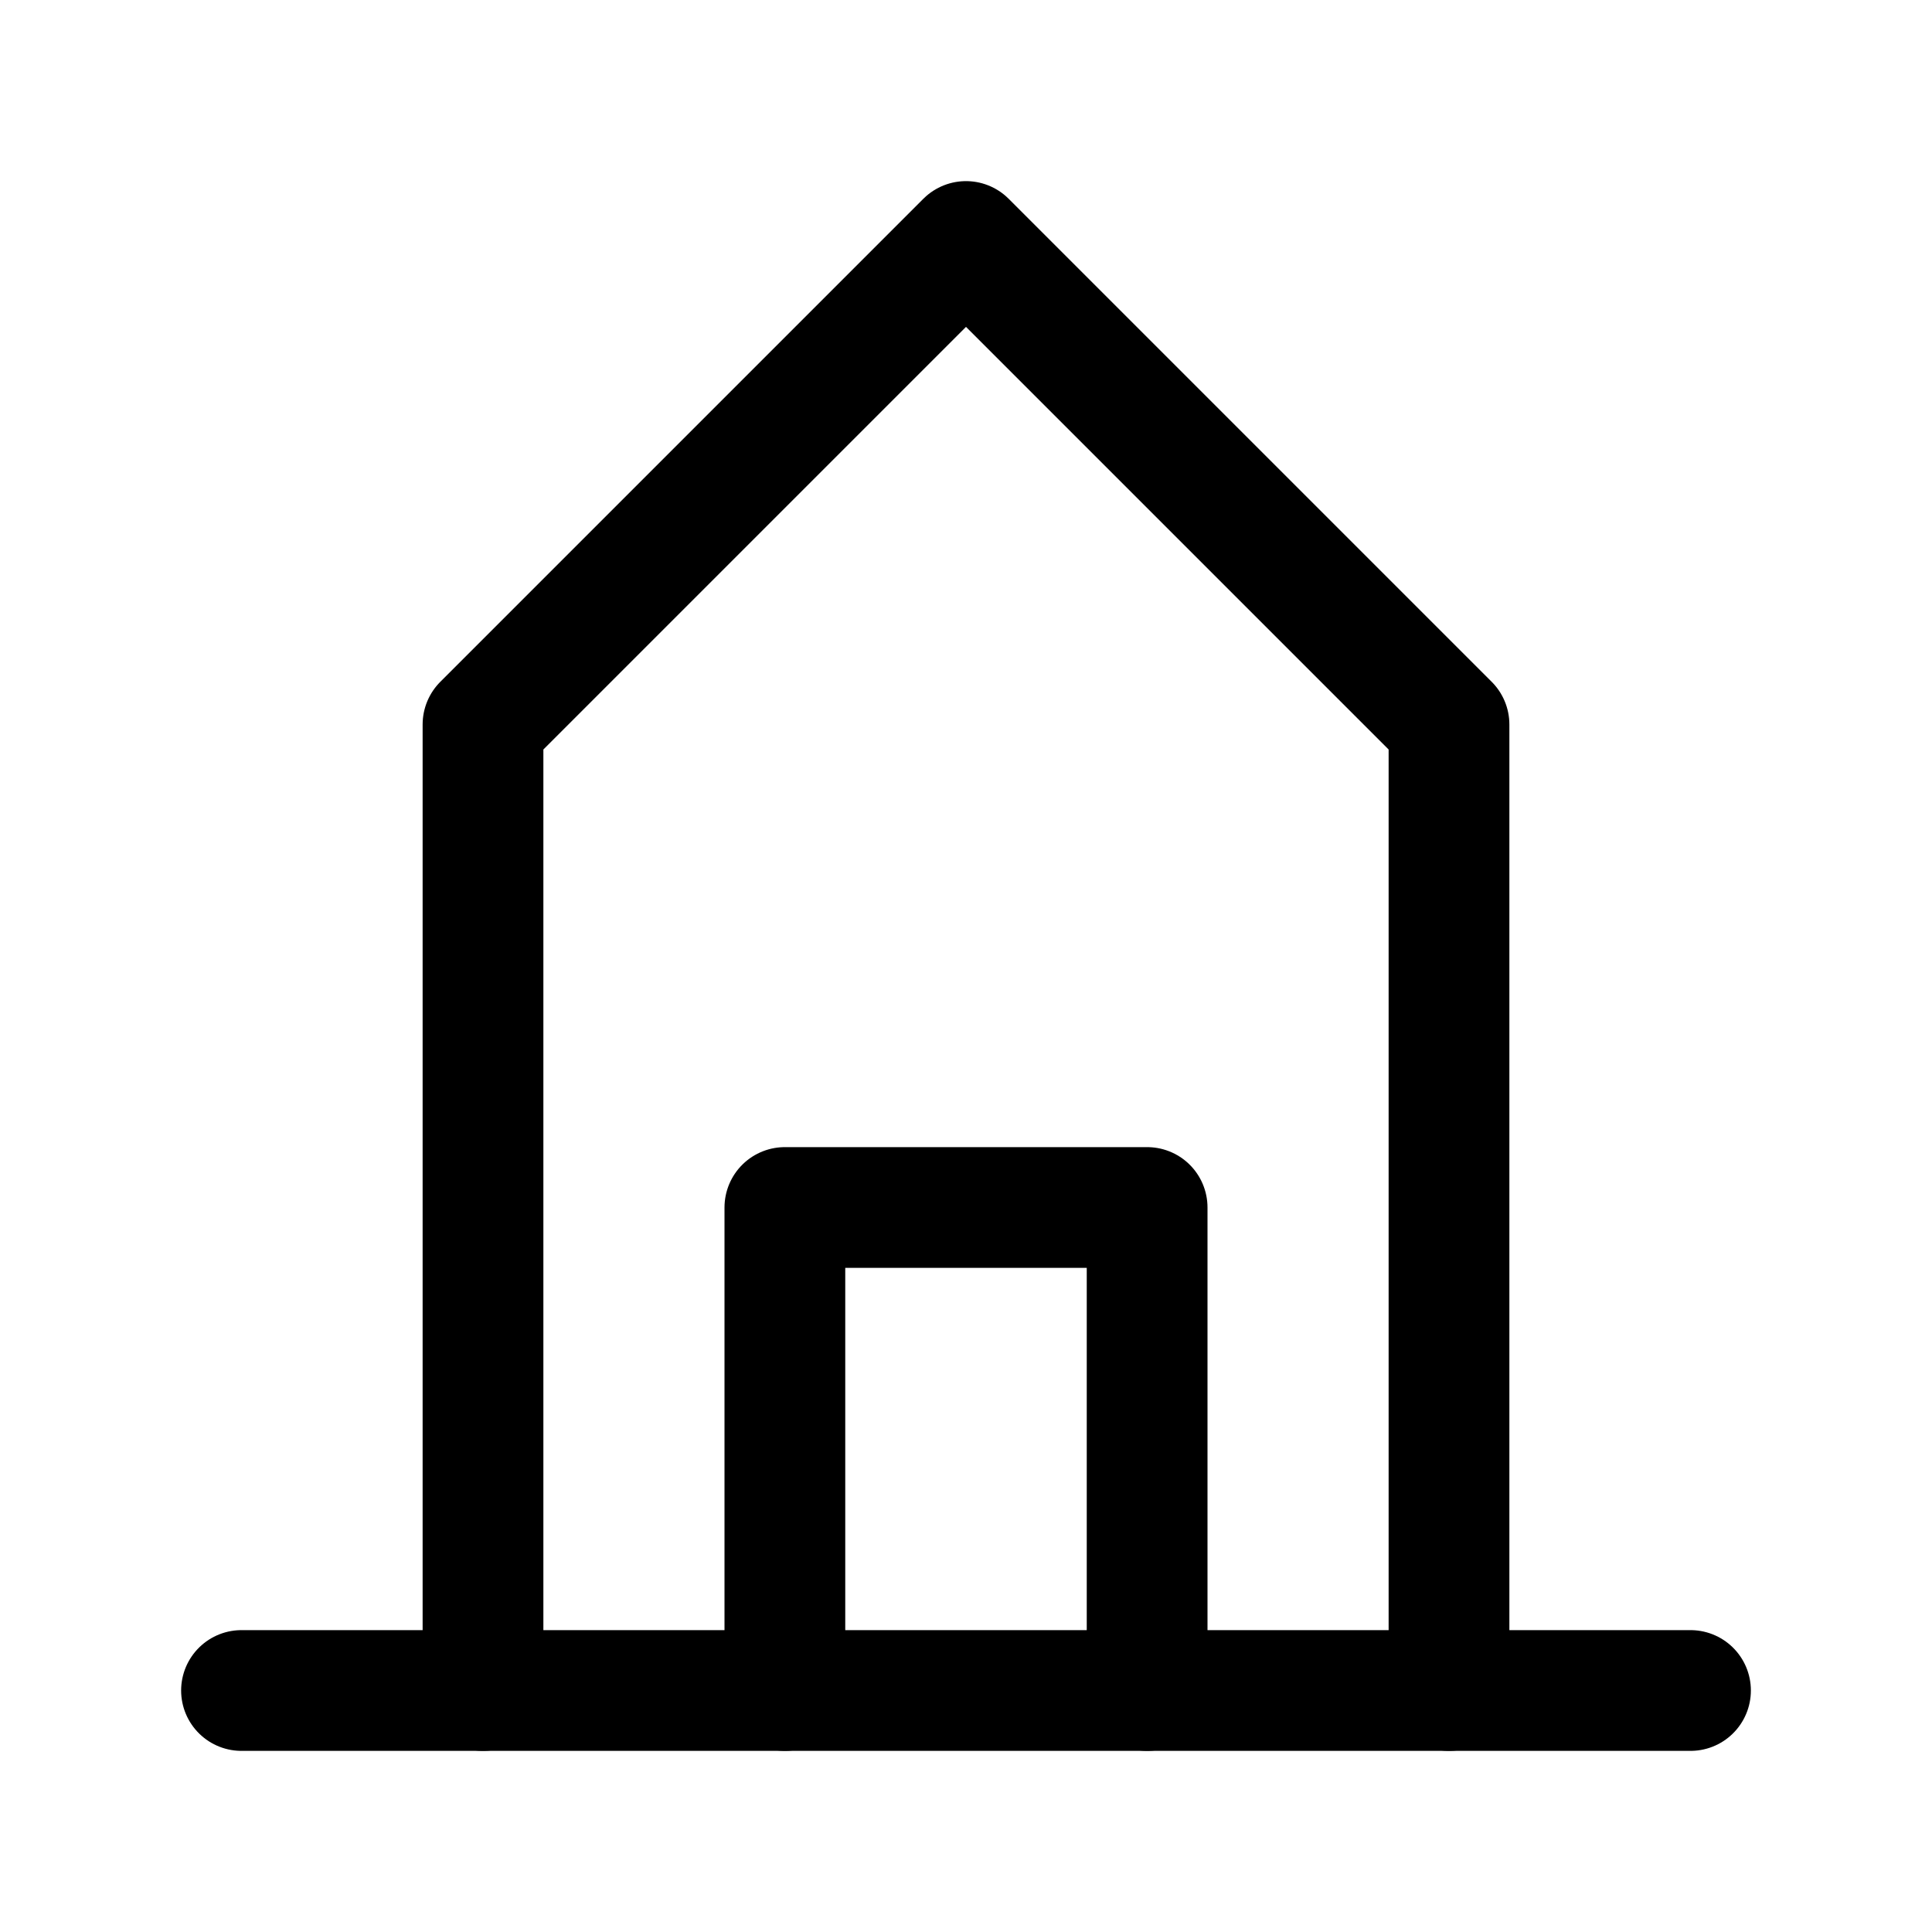 <?xml version="1.0" encoding="UTF-8"?>
<svg width="32" height="32" viewBox="0 0 32 32" fill="none" xmlns="http://www.w3.org/2000/svg">
  <path d="M4 28H28" stroke="#000000" stroke-width="2" stroke-linecap="round" stroke-linejoin="round"/>
  <path d="M8 28V12L16 4L24 12V28" stroke="#000000" stroke-width="2" stroke-linecap="round" stroke-linejoin="round"/>
  <path d="M13 28V20H19V28" stroke="#000000" stroke-width="2" stroke-linecap="round" stroke-linejoin="round"/>
</svg>
